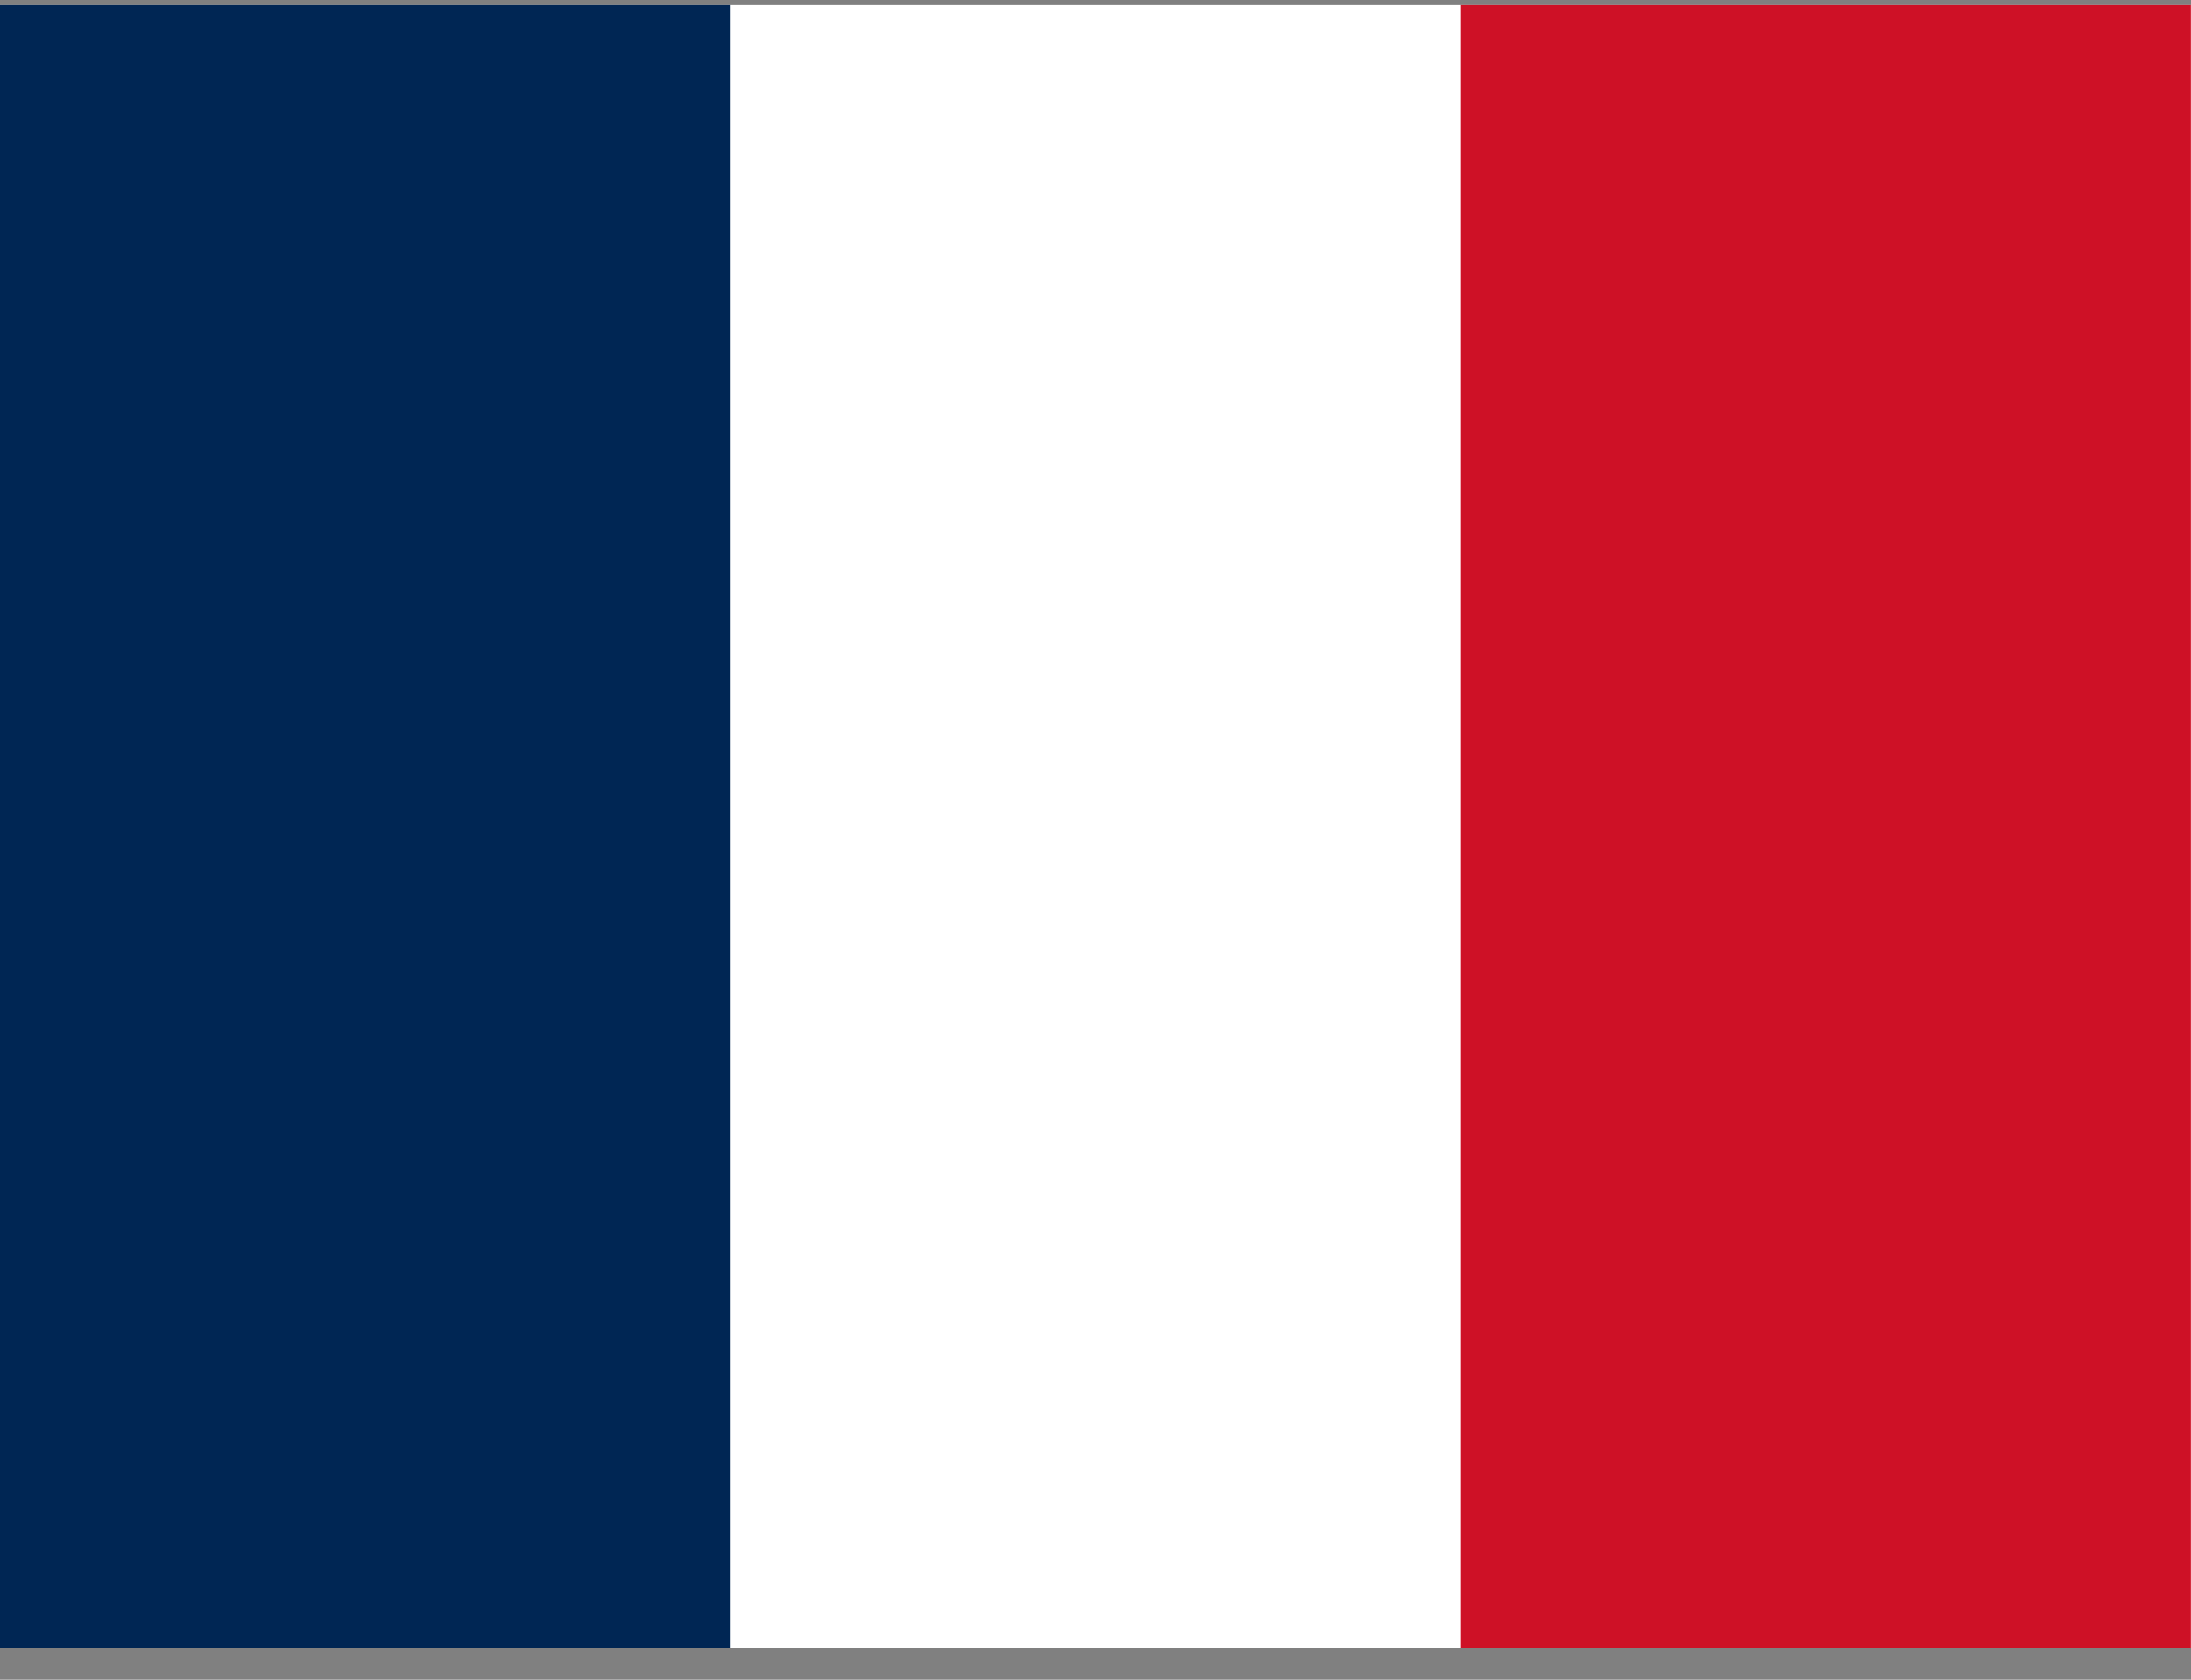 <svg xmlns="http://www.w3.org/2000/svg" width="60" height="46" viewBox="0 0 60 46" fill="none"><rect x="0" y="0" width="60" height="46" fill="#808080" stroke="none"/><g clip-path="url(#clip0_6484_3294)"><g clip-path="url(#clip1_6484_3294)"><path fill-rule="evenodd" clip-rule="evenodd" d="M0 0.141H60V45.141H0V0.141Z" fill="white"></path><path fill-rule="evenodd" clip-rule="evenodd" d="M0 0.141H19.997V45.141H0V0.141Z" fill="#002654"></path><path fill-rule="evenodd" clip-rule="evenodd" d="M40 0.141H59.997V45.141H40V0.141Z" fill="#CE1126"></path></g></g><defs><clipPath id="clip0_6484_3294"><rect width="60" height="45" fill="white" transform="translate(0 0.141)"></rect></clipPath><clipPath id="clip1_6484_3294"><rect width="60" height="45" fill="white" transform="translate(0 0.141)"></rect></clipPath></defs></svg>